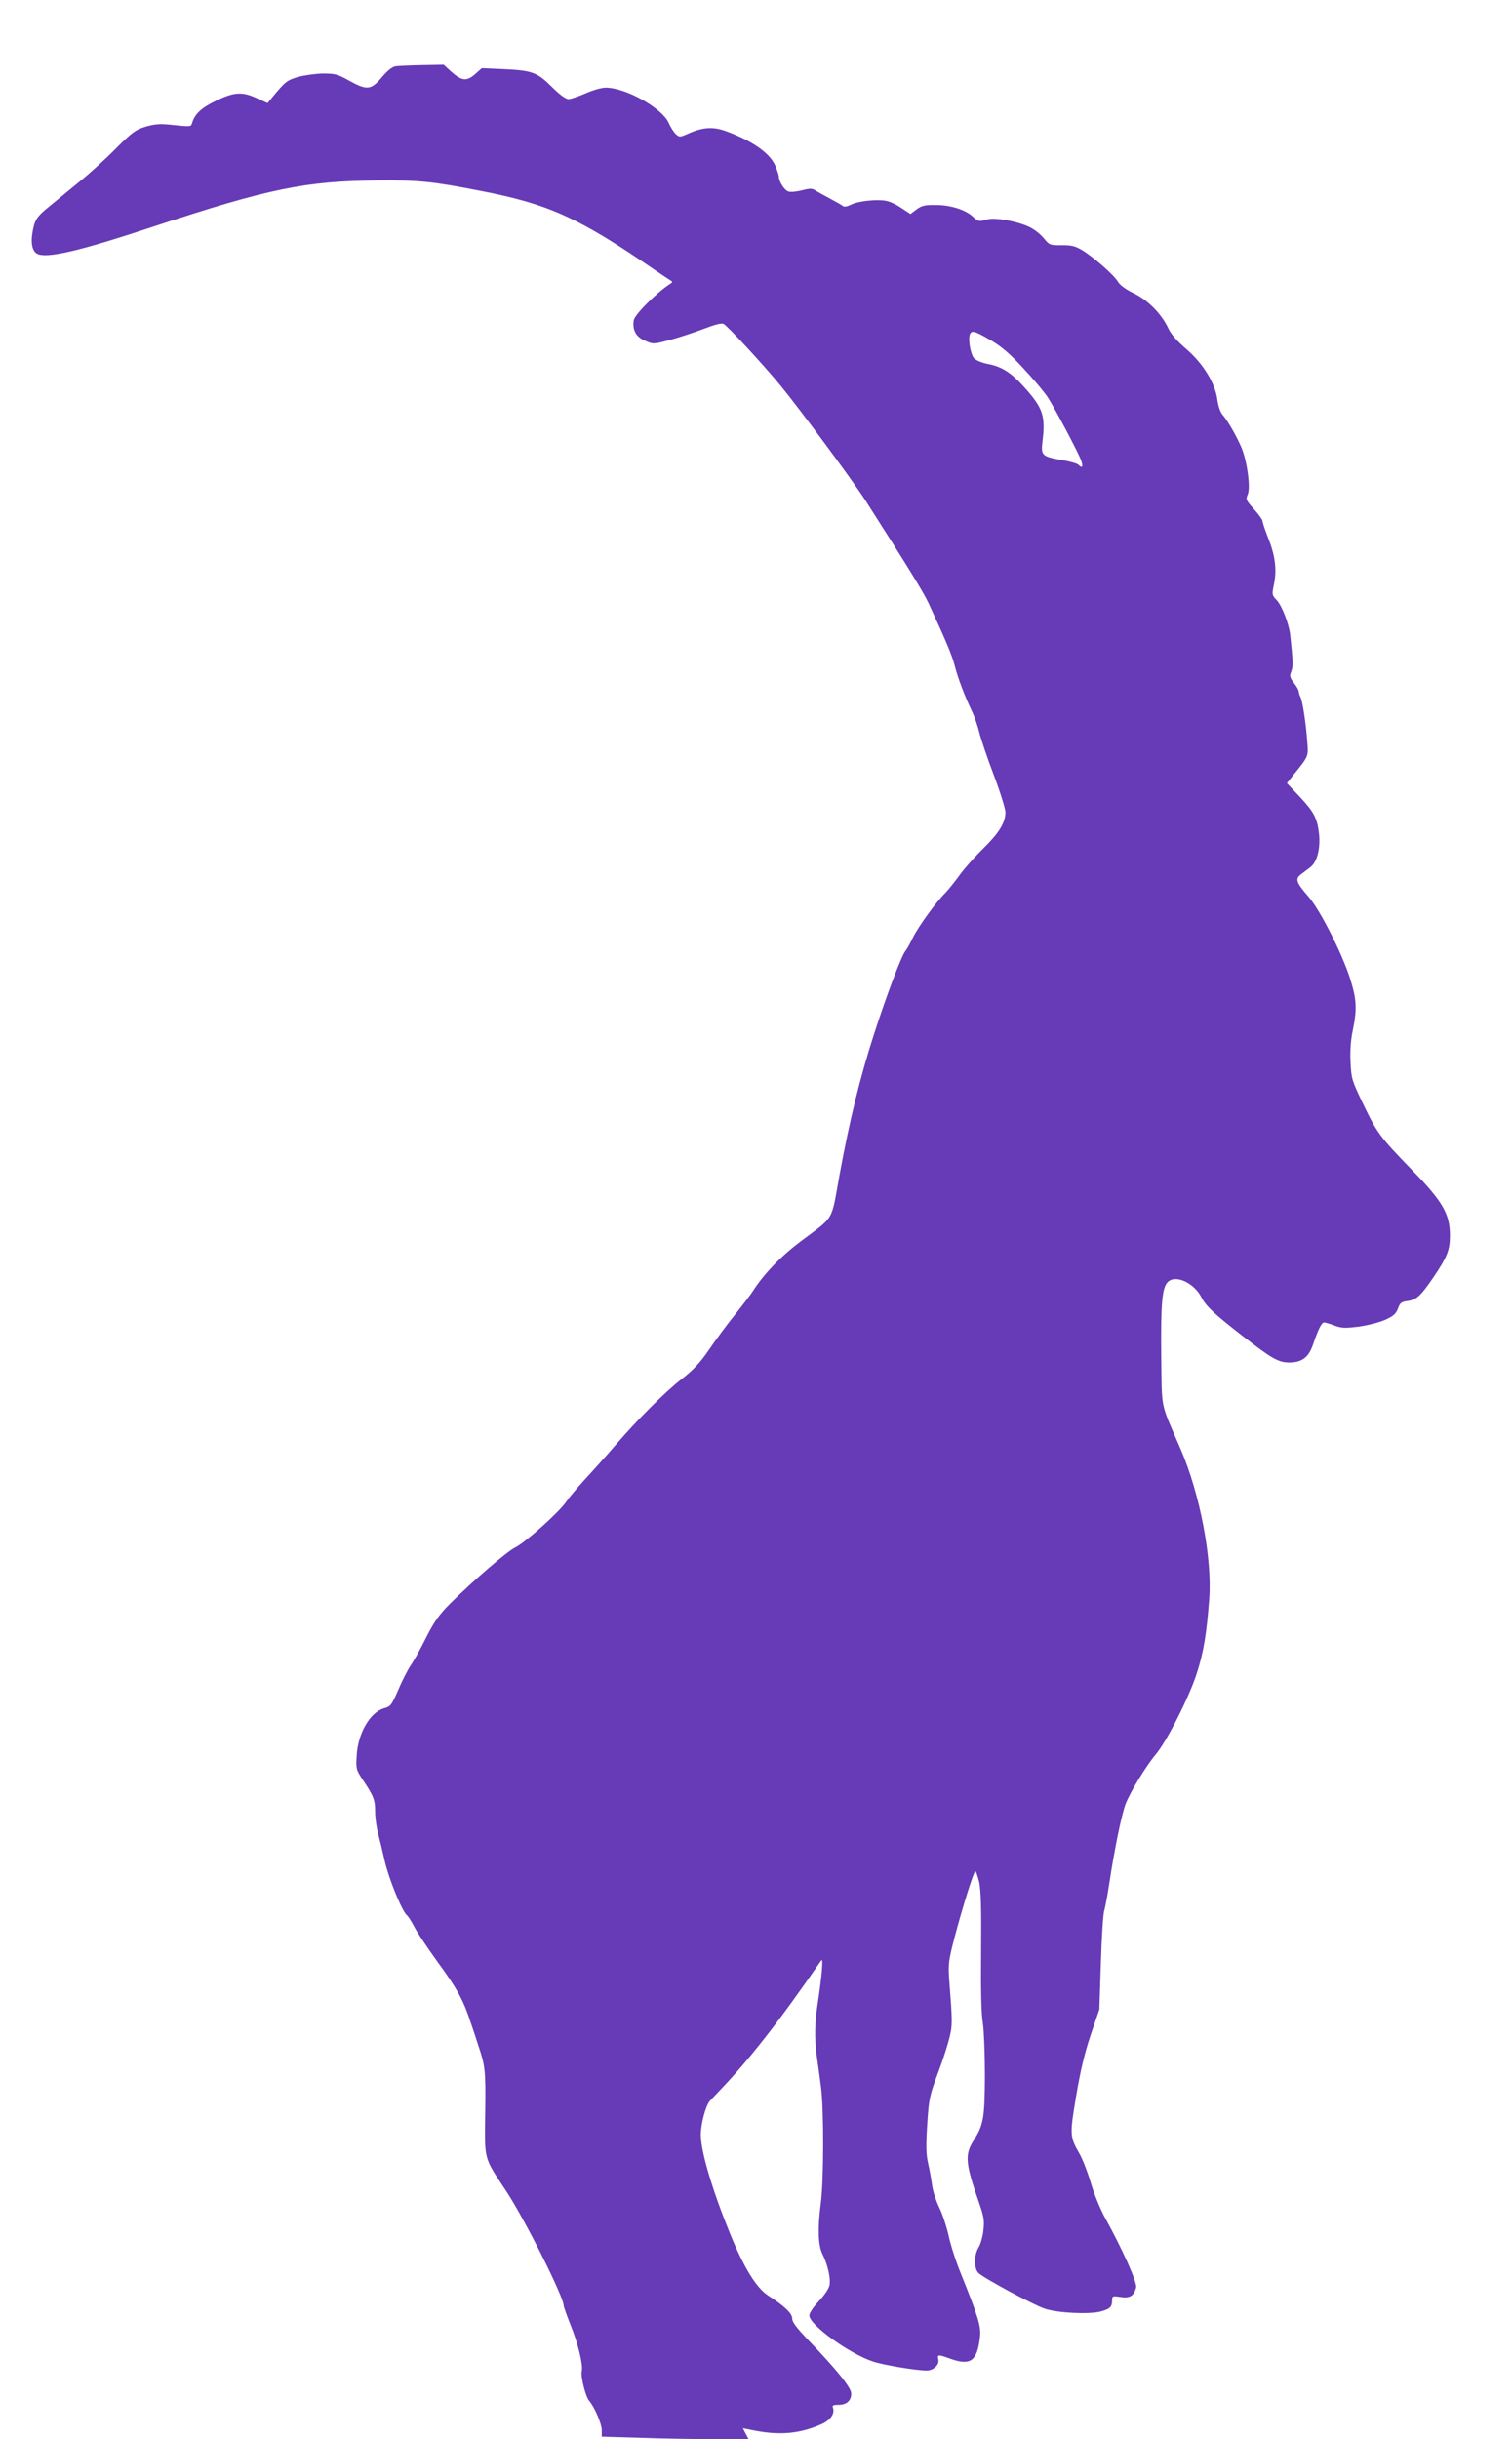 <?xml version="1.0" standalone="no"?>
<!DOCTYPE svg PUBLIC "-//W3C//DTD SVG 20010904//EN"
 "http://www.w3.org/TR/2001/REC-SVG-20010904/DTD/svg10.dtd">
<svg version="1.0" xmlns="http://www.w3.org/2000/svg"
 width="794pt" height="1280pt" viewBox="0 0 794 1280"
 preserveAspectRatio="xMidYMid meet">
<g transform="translate(0,1280) scale(0.1,-0.1)"
fill="#673ab7" stroke="none">
<path d="M2078 12452 c-17 -2 -43 -22 -73 -58 -57 -67 -78 -69 -172 -17 -61
34 -75 37 -138 37 -38 -1 -97 -9 -130 -18 -59 -18 -67 -24 -137 -109 l-23 -28
-55 25 c-77 36 -120 34 -216 -13 -77 -37 -111 -69 -125 -116 -6 -21 -5 -21
-120 -9 -51 5 -80 2 -125 -11 -52 -16 -71 -30 -155 -114 -52 -53 -138 -131
-190 -173 -51 -42 -122 -100 -156 -128 -72 -58 -81 -73 -93 -143 -10 -64 3
-105 36 -113 62 -16 235 26 597 146 610 201 800 240 1182 243 214 2 283 -5
535 -54 363 -70 520 -141 929 -423 30 -20 61 -41 70 -46 14 -9 14 -11 1 -19
-73 -47 -187 -162 -192 -192 -8 -51 12 -87 59 -107 44 -19 44 -19 131 4 48 13
127 39 177 58 60 23 95 32 105 26 21 -11 207 -212 296 -320 100 -121 379 -498
448 -605 230 -360 303 -479 332 -540 98 -212 124 -276 138 -330 16 -63 51
-156 91 -240 13 -27 30 -77 38 -110 8 -33 42 -134 76 -223 34 -90 61 -178 61
-195 -1 -55 -34 -109 -118 -191 -44 -43 -100 -106 -124 -140 -24 -33 -57 -74
-73 -91 -49 -48 -141 -175 -171 -235 -14 -30 -32 -62 -39 -70 -20 -23 -97
-226 -163 -430 -74 -228 -130 -455 -183 -744 -46 -253 -23 -214 -205 -351
-104 -78 -193 -171 -250 -260 -10 -16 -53 -73 -95 -125 -42 -52 -103 -135
-137 -185 -46 -67 -82 -105 -140 -150 -91 -71 -230 -210 -351 -350 -47 -55
-119 -135 -159 -178 -40 -44 -84 -96 -98 -117 -35 -53 -217 -216 -267 -240
-44 -21 -220 -173 -344 -296 -57 -57 -82 -93 -124 -175 -28 -57 -65 -124 -82
-148 -16 -24 -46 -82 -66 -130 -35 -80 -39 -86 -75 -96 -73 -21 -137 -132
-143 -249 -4 -68 -3 -73 32 -126 57 -85 65 -105 65 -167 0 -32 7 -83 15 -113
8 -30 24 -95 35 -145 22 -95 91 -265 117 -286 8 -7 26 -36 40 -63 14 -28 68
-108 119 -179 105 -143 138 -204 178 -327 16 -47 33 -98 38 -115 36 -106 39
-131 36 -350 -3 -256 -10 -231 110 -413 96 -145 302 -555 302 -601 0 -6 16
-51 35 -99 40 -98 68 -212 60 -245 -7 -27 20 -134 39 -156 28 -32 66 -121 66
-154 l0 -34 203 -6 c111 -4 284 -7 385 -7 l183 0 -15 28 -15 29 67 -13 c130
-25 234 -15 345 34 48 21 72 56 61 87 -5 12 2 15 29 15 43 0 67 22 67 59 0 31
-74 123 -222 277 -64 67 -88 98 -88 117 0 27 -40 65 -127 121 -61 40 -126 145
-198 321 -93 228 -155 434 -155 522 0 56 25 151 47 177 10 11 32 34 48 51 154
159 324 377 533 681 11 16 12 9 8 -46 -3 -36 -12 -108 -20 -160 -18 -116 -20
-192 -7 -290 6 -41 16 -113 22 -160 16 -121 15 -494 -1 -615 -17 -128 -14
-218 9 -264 28 -56 44 -128 37 -163 -3 -18 -27 -53 -56 -84 -29 -31 -50 -62
-50 -75 0 -49 210 -201 335 -242 53 -18 228 -47 281 -47 37 0 69 31 61 60 -6
25 0 25 69 0 101 -35 136 -9 150 115 7 56 -9 107 -102 338 -24 59 -53 148 -63
197 -11 48 -33 114 -49 146 -16 33 -33 84 -37 114 -4 30 -13 82 -21 116 -11
48 -12 92 -5 205 9 136 12 151 55 266 26 68 53 153 62 190 16 68 16 79 -2 311
-5 73 -2 97 26 205 44 167 103 357 112 357 4 0 12 -26 20 -57 9 -43 12 -140
10 -363 -2 -202 1 -329 9 -375 6 -40 11 -159 11 -275 -1 -226 -7 -261 -60
-344 -47 -74 -43 -120 33 -336 21 -62 25 -85 19 -134 -3 -33 -15 -73 -25 -90
-25 -40 -25 -110 -1 -134 26 -26 287 -167 347 -187 66 -23 229 -31 292 -16 52
14 63 24 63 60 0 22 3 23 44 17 49 -8 71 6 82 50 7 25 -73 203 -165 369 -24
44 -57 125 -73 180 -16 55 -43 124 -59 152 -52 91 -52 99 -18 303 22 131 44
224 76 320 l46 135 8 245 c4 135 12 259 18 275 5 17 17 80 26 140 27 180 65
364 86 419 26 65 106 197 158 259 59 70 178 306 216 427 36 112 51 206 65 389
16 213 -49 552 -150 786 -109 252 -98 200 -102 480 -3 281 4 367 34 397 41 41
138 -4 177 -80 24 -47 66 -86 215 -202 153 -119 189 -140 246 -140 66 0 101
26 124 91 28 83 46 119 59 119 6 0 31 -7 54 -16 37 -14 55 -15 126 -6 46 6
109 22 139 35 45 20 58 32 69 60 11 30 17 35 53 40 44 6 67 27 132 122 74 109
88 145 88 221 0 113 -37 178 -199 344 -170 175 -184 195 -257 347 -59 123 -62
132 -66 219 -3 59 1 117 12 168 23 112 20 163 -15 273 -43 133 -158 360 -219
429 -63 72 -70 92 -39 115 13 10 36 27 50 38 35 27 53 96 46 171 -9 85 -26
118 -102 199 l-67 71 28 36 c87 107 85 103 79 179 -7 99 -25 217 -36 237 -5
10 -9 23 -9 29 0 7 -11 27 -25 45 -22 28 -24 37 -14 61 10 26 9 52 -6 193 -7
58 -44 153 -71 181 -25 26 -25 29 -14 84 16 75 6 151 -31 243 -16 41 -29 79
-29 87 0 7 -20 35 -45 63 -42 46 -44 52 -33 77 16 35 -3 175 -33 247 -27 62
-74 144 -101 174 -10 12 -21 44 -25 74 -10 86 -74 191 -162 267 -50 43 -81 78
-96 110 -35 75 -107 148 -181 184 -41 19 -72 42 -83 60 -22 37 -131 132 -190
167 -35 21 -57 26 -107 25 -61 0 -64 1 -93 37 -16 20 -50 47 -76 59 -63 30
-180 51 -219 40 -44 -13 -49 -12 -76 13 -39 37 -118 62 -195 62 -58 1 -75 -3
-102 -23 l-32 -24 -47 31 c-26 18 -62 35 -81 38 -50 9 -146 -1 -184 -20 -20
-10 -36 -13 -43 -7 -6 5 -36 22 -66 38 -30 16 -65 35 -77 43 -18 12 -30 12
-72 1 -28 -7 -59 -10 -71 -6 -21 7 -50 52 -50 78 0 8 -9 34 -19 58 -29 66
-119 129 -257 180 -67 25 -123 22 -197 -11 -47 -21 -49 -21 -68 -4 -11 10 -28
37 -38 60 -35 77 -225 184 -330 184 -22 0 -68 -13 -106 -30 -37 -16 -77 -30
-90 -30 -14 0 -46 23 -87 64 -78 77 -103 86 -255 93 l-113 5 -36 -32 c-44 -38
-70 -35 -126 15 l-38 35 -112 -2 c-62 -1 -125 -4 -140 -6z m3124 -1437 c57
-33 101 -71 174 -150 54 -58 112 -127 128 -153 42 -67 161 -292 174 -330 11
-33 5 -41 -15 -21 -7 7 -46 18 -88 25 -102 18 -109 24 -101 94 17 138 4 178
-97 290 -67 74 -115 105 -185 119 -34 6 -67 20 -77 31 -18 20 -32 98 -22 125
9 23 25 19 109 -30z"/>
</g>
</svg>

